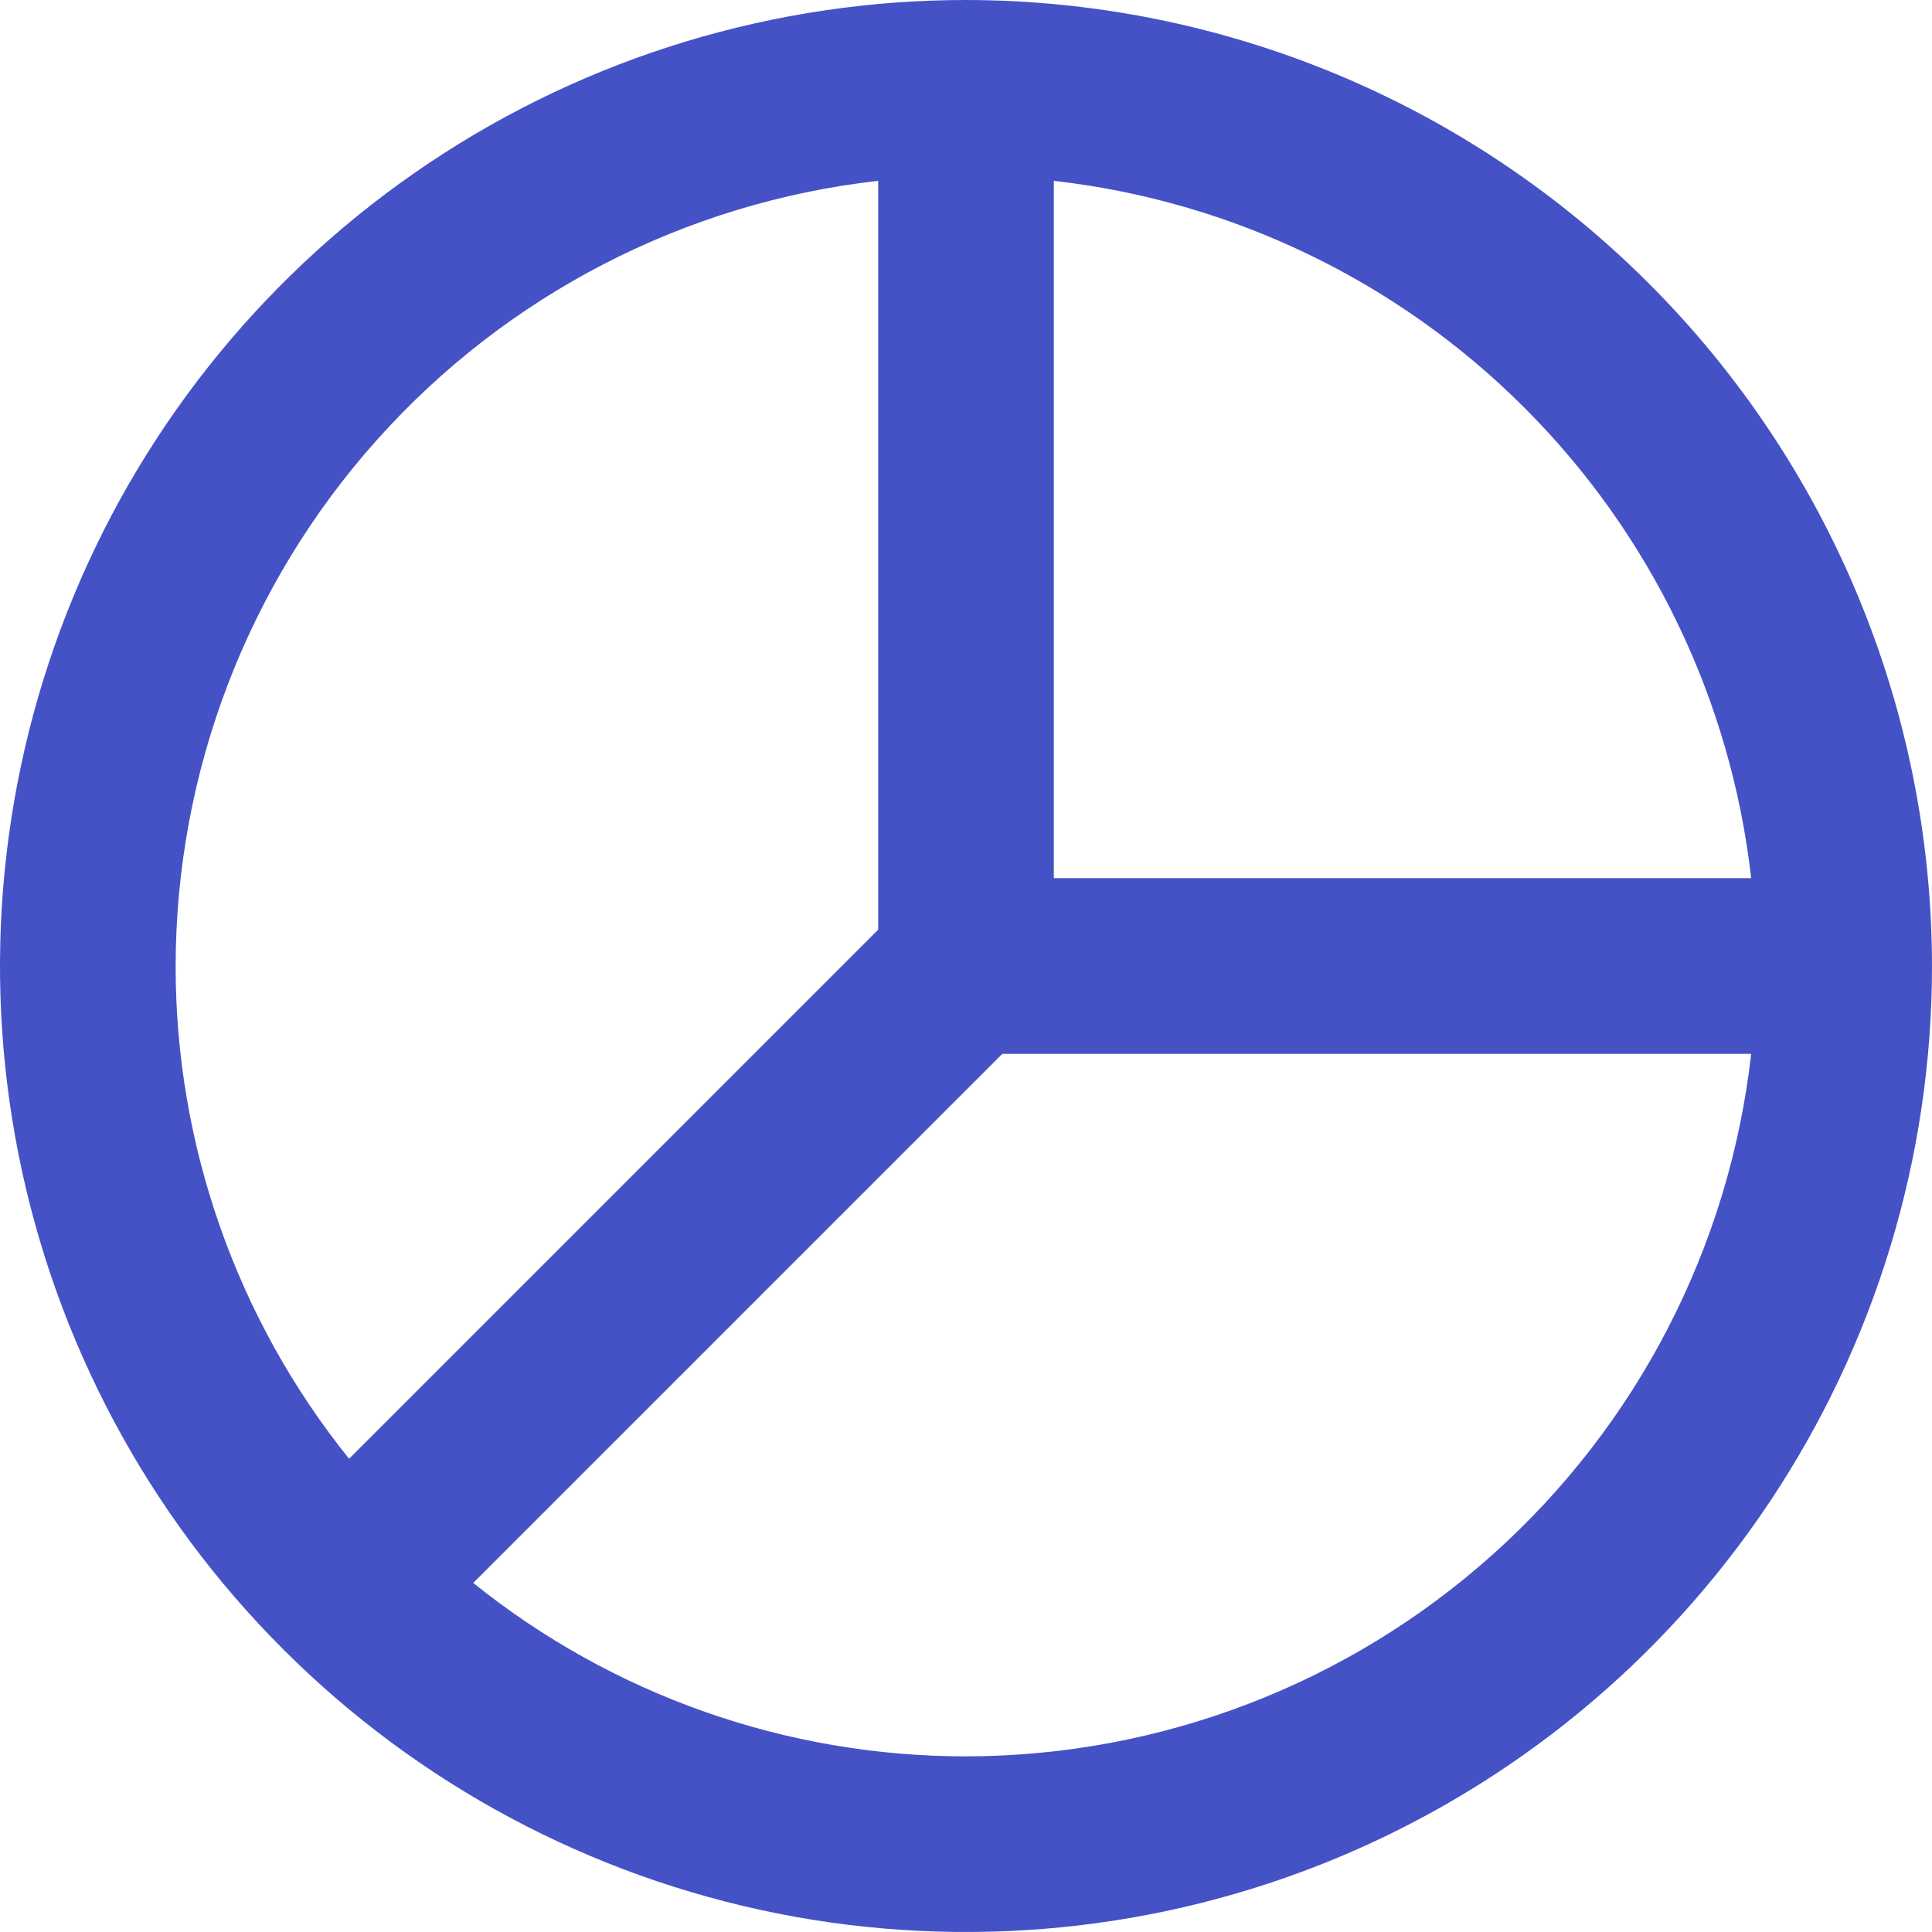 <svg width="22" height="22" viewBox="0 0 22 22" fill="none" xmlns="http://www.w3.org/2000/svg">
<path d="M11 0C8.824 0 6.698 0.645 4.889 1.854C3.08 3.063 1.67 4.78 0.837 6.79C0.005 8.8 -0.213 11.012 0.211 13.146C0.636 15.28 1.683 17.24 3.222 18.778C4.76 20.317 6.72 21.364 8.854 21.789C10.988 22.213 13.2 21.995 15.21 21.163C17.22 20.33 18.937 18.92 20.146 17.111C21.355 15.302 22 13.176 22 11C21.997 8.084 20.837 5.288 18.774 3.226C16.712 1.163 13.916 0.003 11 0ZM2 11C2.003 8.787 2.82 6.653 4.296 5.005C5.771 3.356 7.801 2.307 10 2.059V10.586L3.975 16.611C2.696 15.021 1.999 13.041 2 11ZM11 20C8.959 20.001 6.979 19.304 5.389 18.025L11.414 12H19.941C19.693 14.199 18.644 16.229 16.995 17.704C15.347 19.18 13.213 19.997 11 20ZM12 10V2.059C14.027 2.289 15.916 3.199 17.358 4.642C18.801 6.084 19.711 7.973 19.941 10H12Z" fill="#4552C6"/>
</svg>
